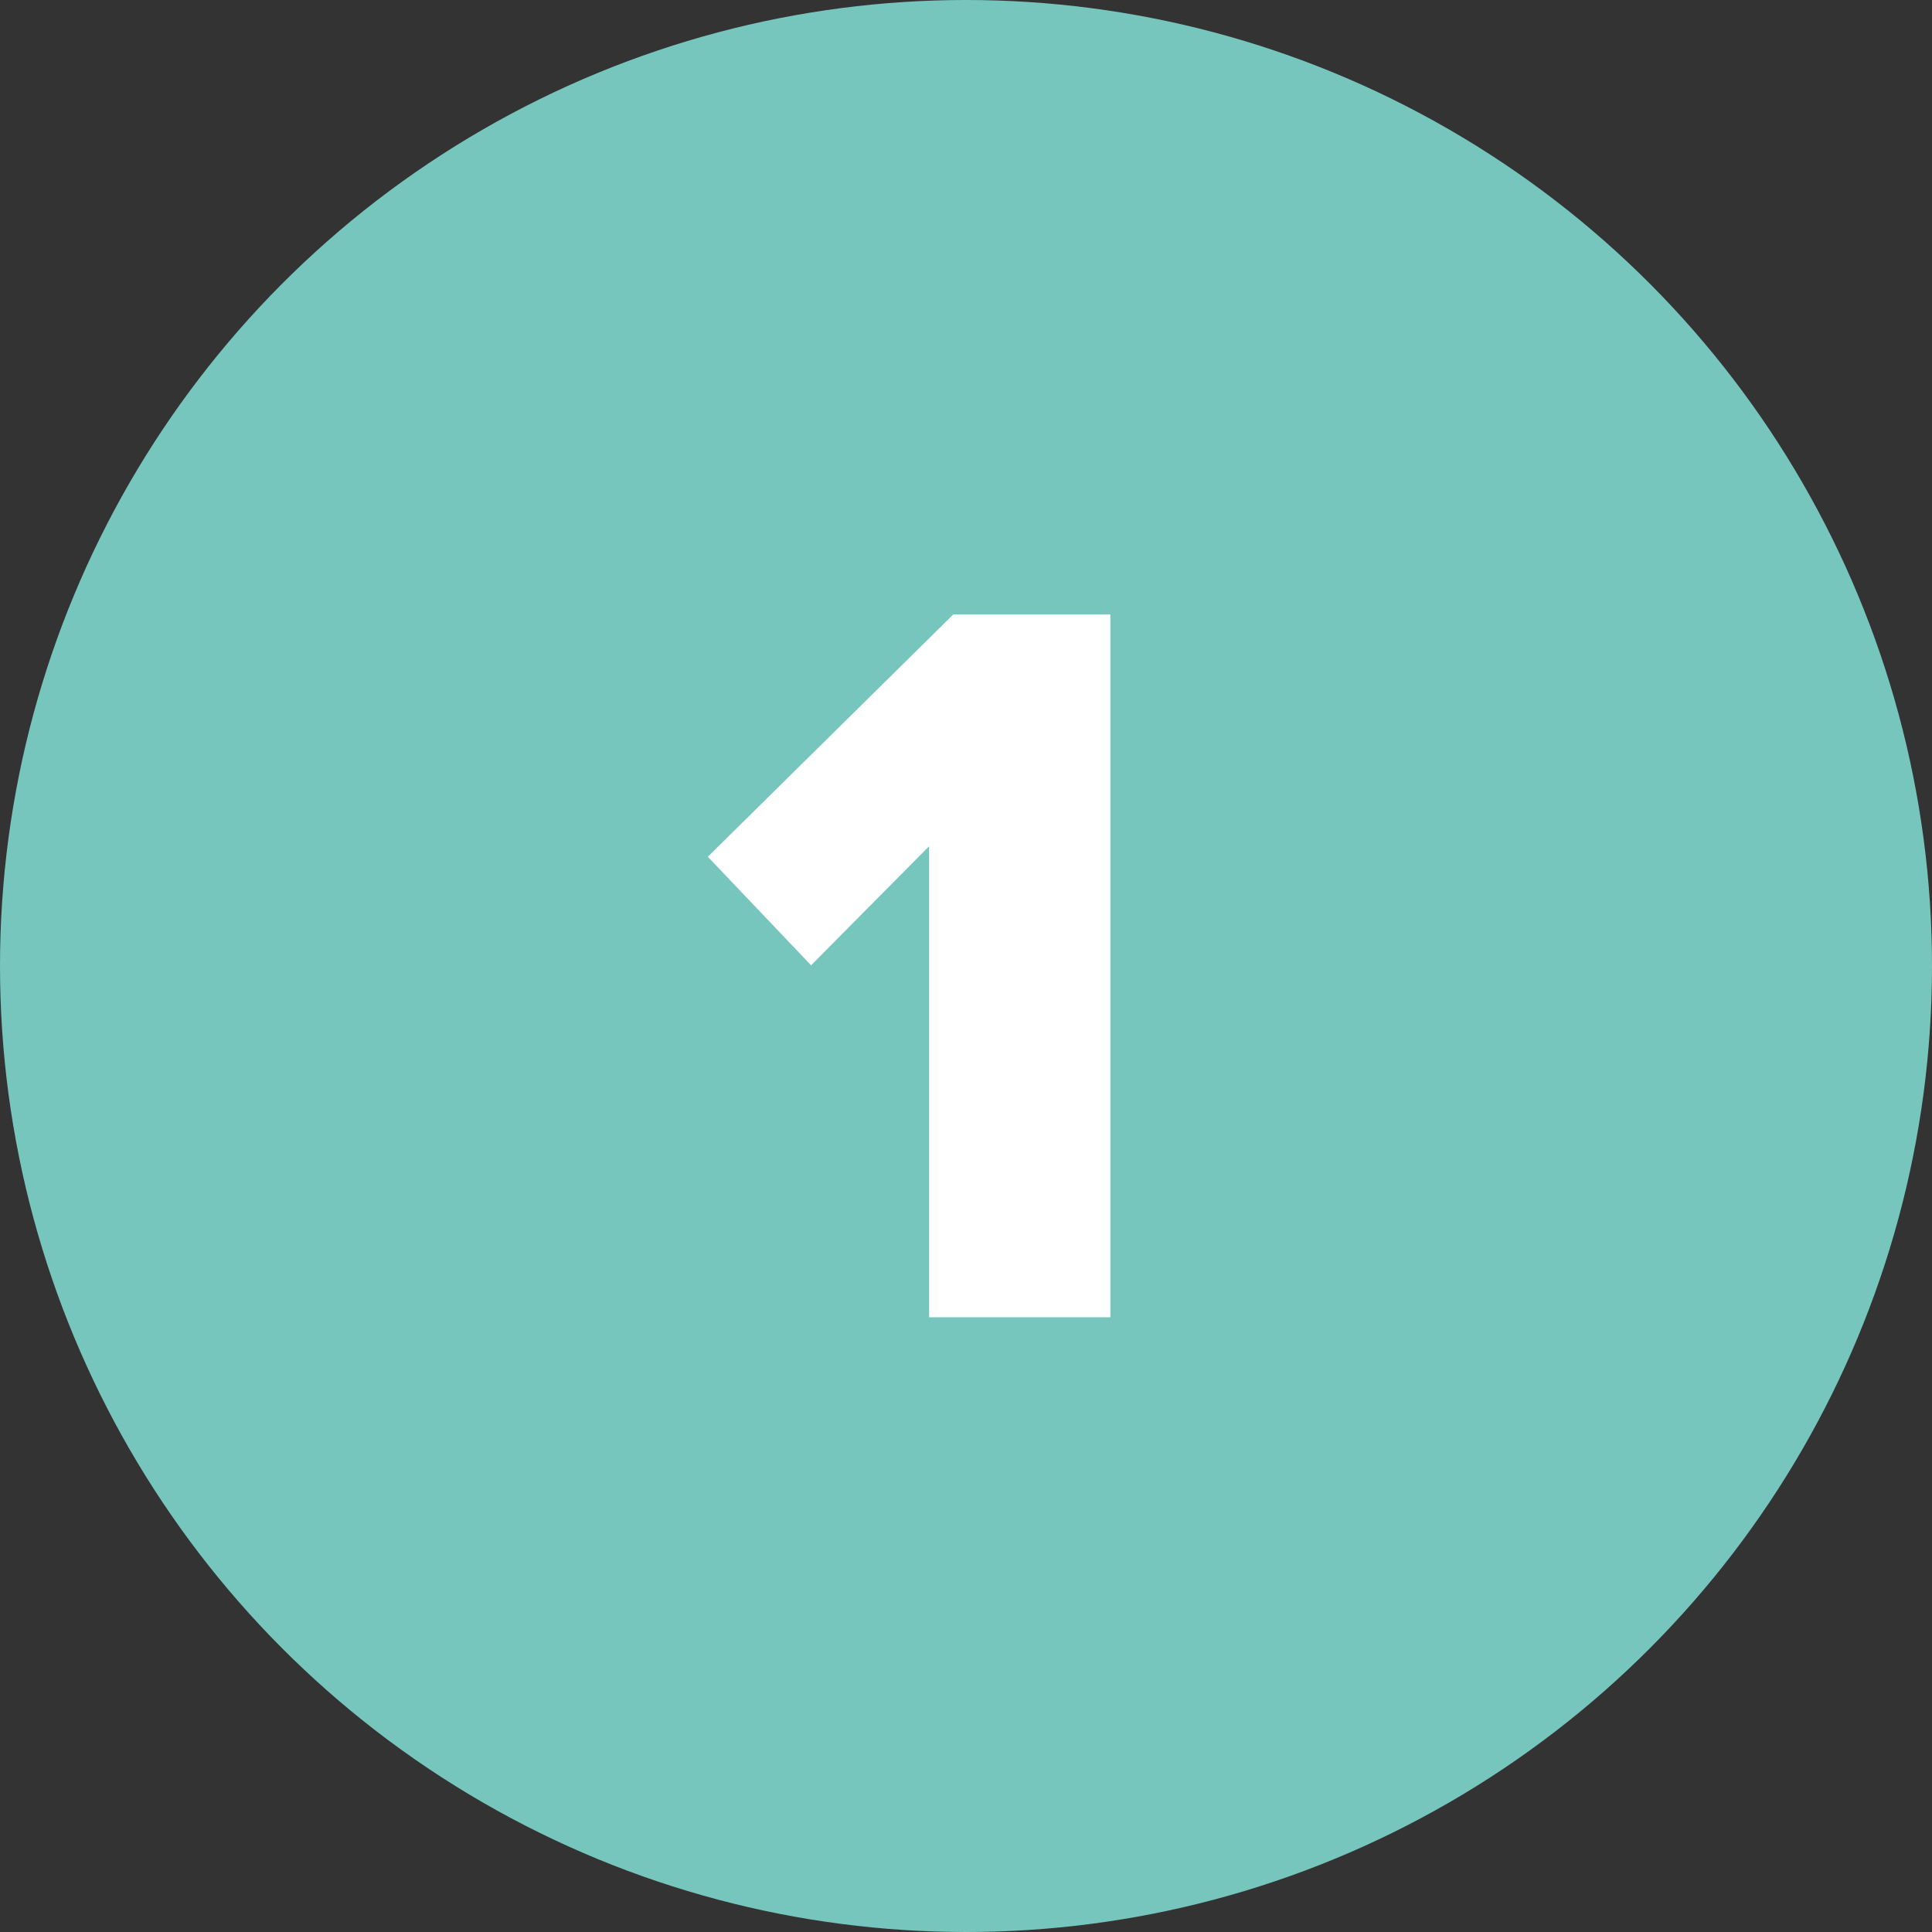 <?xml version="1.0" encoding="UTF-8"?> <svg xmlns="http://www.w3.org/2000/svg" width="44" height="44" viewBox="0 0 44 44" fill="none"><rect x="0" y="0" width="44" height="44" fill="#333333" stroke="none"/> <circle cx="22" cy="22" r="22" fill="#76C6BD"></circle> <path d="M25.288 30H21.16V19.272L18.472 21.984L16.12 19.512L21.712 13.992H25.288V30Z" fill="white"></path> </svg> 